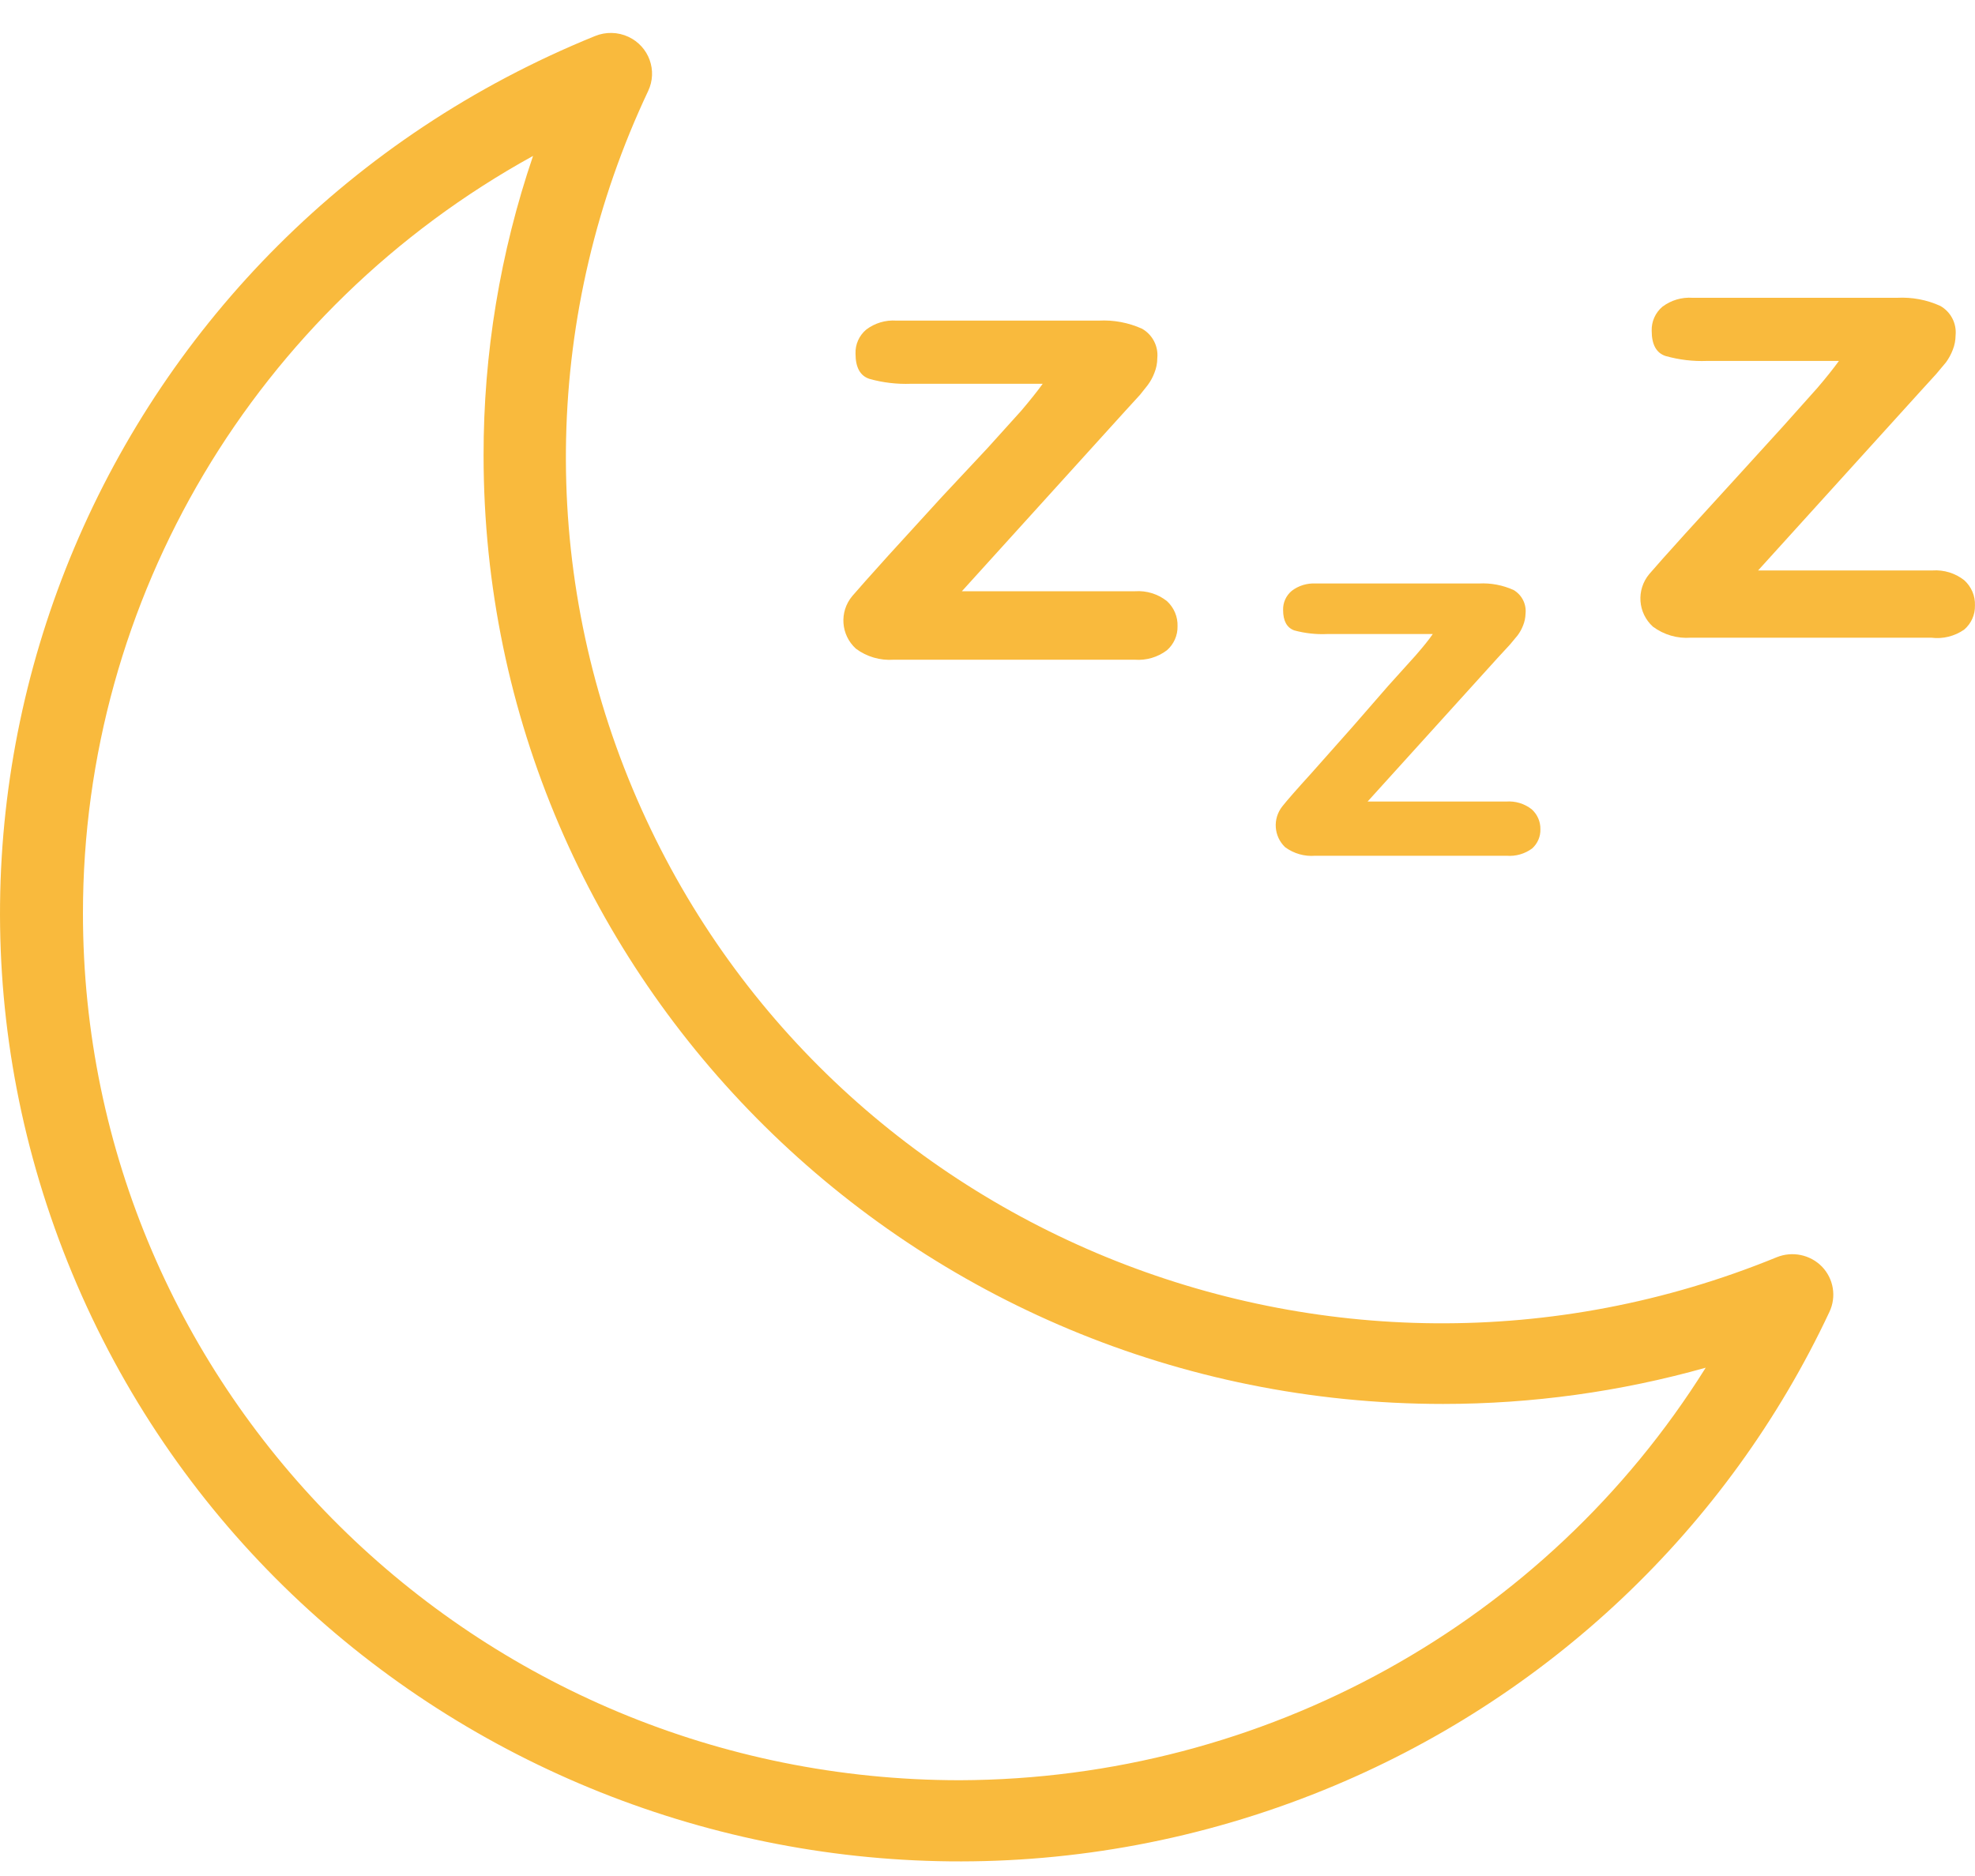 <svg width="40" height="38" viewBox="0 0 40 38" fill="none" xmlns="http://www.w3.org/2000/svg">
<path d="M23.632 12.174C23.45 12.031 23.22 11.96 22.989 11.976H19.481L22.78 8.335L23.089 7.997L23.247 7.798C23.303 7.722 23.348 7.639 23.381 7.551C23.419 7.456 23.439 7.355 23.439 7.253C23.463 7.013 23.342 6.78 23.131 6.659C22.856 6.535 22.555 6.478 22.254 6.494H18.153C17.935 6.479 17.718 6.544 17.544 6.676C17.4 6.797 17.32 6.976 17.327 7.163C17.327 7.443 17.421 7.614 17.611 7.675C17.882 7.751 18.164 7.784 18.446 7.774H21.118C21.007 7.928 20.862 8.109 20.684 8.319L19.999 9.078L19.072 10.069L17.995 11.249C17.622 11.662 17.377 11.938 17.26 12.075C16.995 12.393 17.028 12.861 17.335 13.14C17.555 13.304 17.828 13.383 18.103 13.363H22.98C23.213 13.381 23.445 13.314 23.632 13.173C23.773 13.051 23.853 12.872 23.849 12.686C23.856 12.492 23.776 12.305 23.632 12.174Z" fill="#F9BA3D"/>
<path d="M31.022 16.393C30.876 16.278 30.691 16.222 30.505 16.236H27.698L30.329 13.33L30.58 13.058L30.738 12.868C30.783 12.807 30.82 12.74 30.847 12.67C30.878 12.594 30.895 12.512 30.897 12.43C30.918 12.238 30.823 12.05 30.655 11.951C30.435 11.852 30.195 11.806 29.953 11.819H26.646C26.472 11.81 26.3 11.862 26.162 11.968C26.047 12.064 25.982 12.207 25.987 12.356C25.987 12.576 26.062 12.714 26.212 12.769C26.429 12.828 26.655 12.853 26.88 12.843H29.018C28.934 12.967 28.818 13.107 28.667 13.281L28.116 13.892L27.398 14.717L26.563 15.658C26.262 15.989 26.065 16.214 25.97 16.335C25.773 16.585 25.798 16.941 26.028 17.161C26.204 17.29 26.42 17.352 26.638 17.334H30.513C30.698 17.349 30.882 17.296 31.031 17.186C31.141 17.087 31.202 16.945 31.198 16.798C31.201 16.644 31.137 16.496 31.022 16.393Z" fill="#F9BA3D"/>
<path d="M39.782 11.753C39.601 11.61 39.371 11.539 39.139 11.555H35.607L38.906 7.914L39.215 7.575L39.415 7.336C39.47 7.259 39.515 7.176 39.549 7.088C39.587 6.994 39.606 6.893 39.607 6.791C39.63 6.55 39.51 6.318 39.298 6.197C39.024 6.072 38.723 6.016 38.421 6.032H34.279C34.06 6.017 33.844 6.081 33.669 6.213C33.526 6.334 33.446 6.514 33.452 6.7C33.452 6.981 33.547 7.152 33.736 7.212C34.008 7.288 34.289 7.322 34.571 7.311H37.244C37.132 7.465 36.988 7.647 36.809 7.856L36.116 8.632L35.214 9.623L34.137 10.804C33.764 11.216 33.519 11.492 33.402 11.629C33.137 11.948 33.17 12.415 33.477 12.694C33.698 12.858 33.971 12.938 34.246 12.917H39.114C39.35 12.947 39.588 12.888 39.782 12.752C39.924 12.63 40.004 12.451 39.999 12.265C40.007 12.071 39.927 11.884 39.782 11.753Z" fill="#F9BA3D"/>
<path d="M36.901 25.657C36.663 25.413 36.299 25.338 35.983 25.467C26.931 29.171 16.557 24.92 12.81 15.971C10.907 11.427 11.022 6.302 13.126 1.846C13.323 1.433 13.145 0.941 12.728 0.746C12.514 0.646 12.267 0.641 12.049 0.731C2.126 4.761 -2.614 15.981 1.462 25.792C5.538 35.602 16.887 40.289 26.81 36.259C31.336 34.421 34.994 30.962 37.052 26.573C37.197 26.266 37.137 25.903 36.901 25.657ZM19.439 36.06C9.629 36.058 1.678 28.194 1.68 18.496C1.681 12.127 5.169 6.258 10.796 3.158C10.13 5.114 9.791 7.163 9.794 9.227C9.795 19.837 18.495 28.439 29.228 28.438C31.026 28.438 32.816 28.191 34.546 27.704C31.308 32.882 25.596 36.04 19.439 36.06Z" fill="#F9BA3D"/>
</svg>
